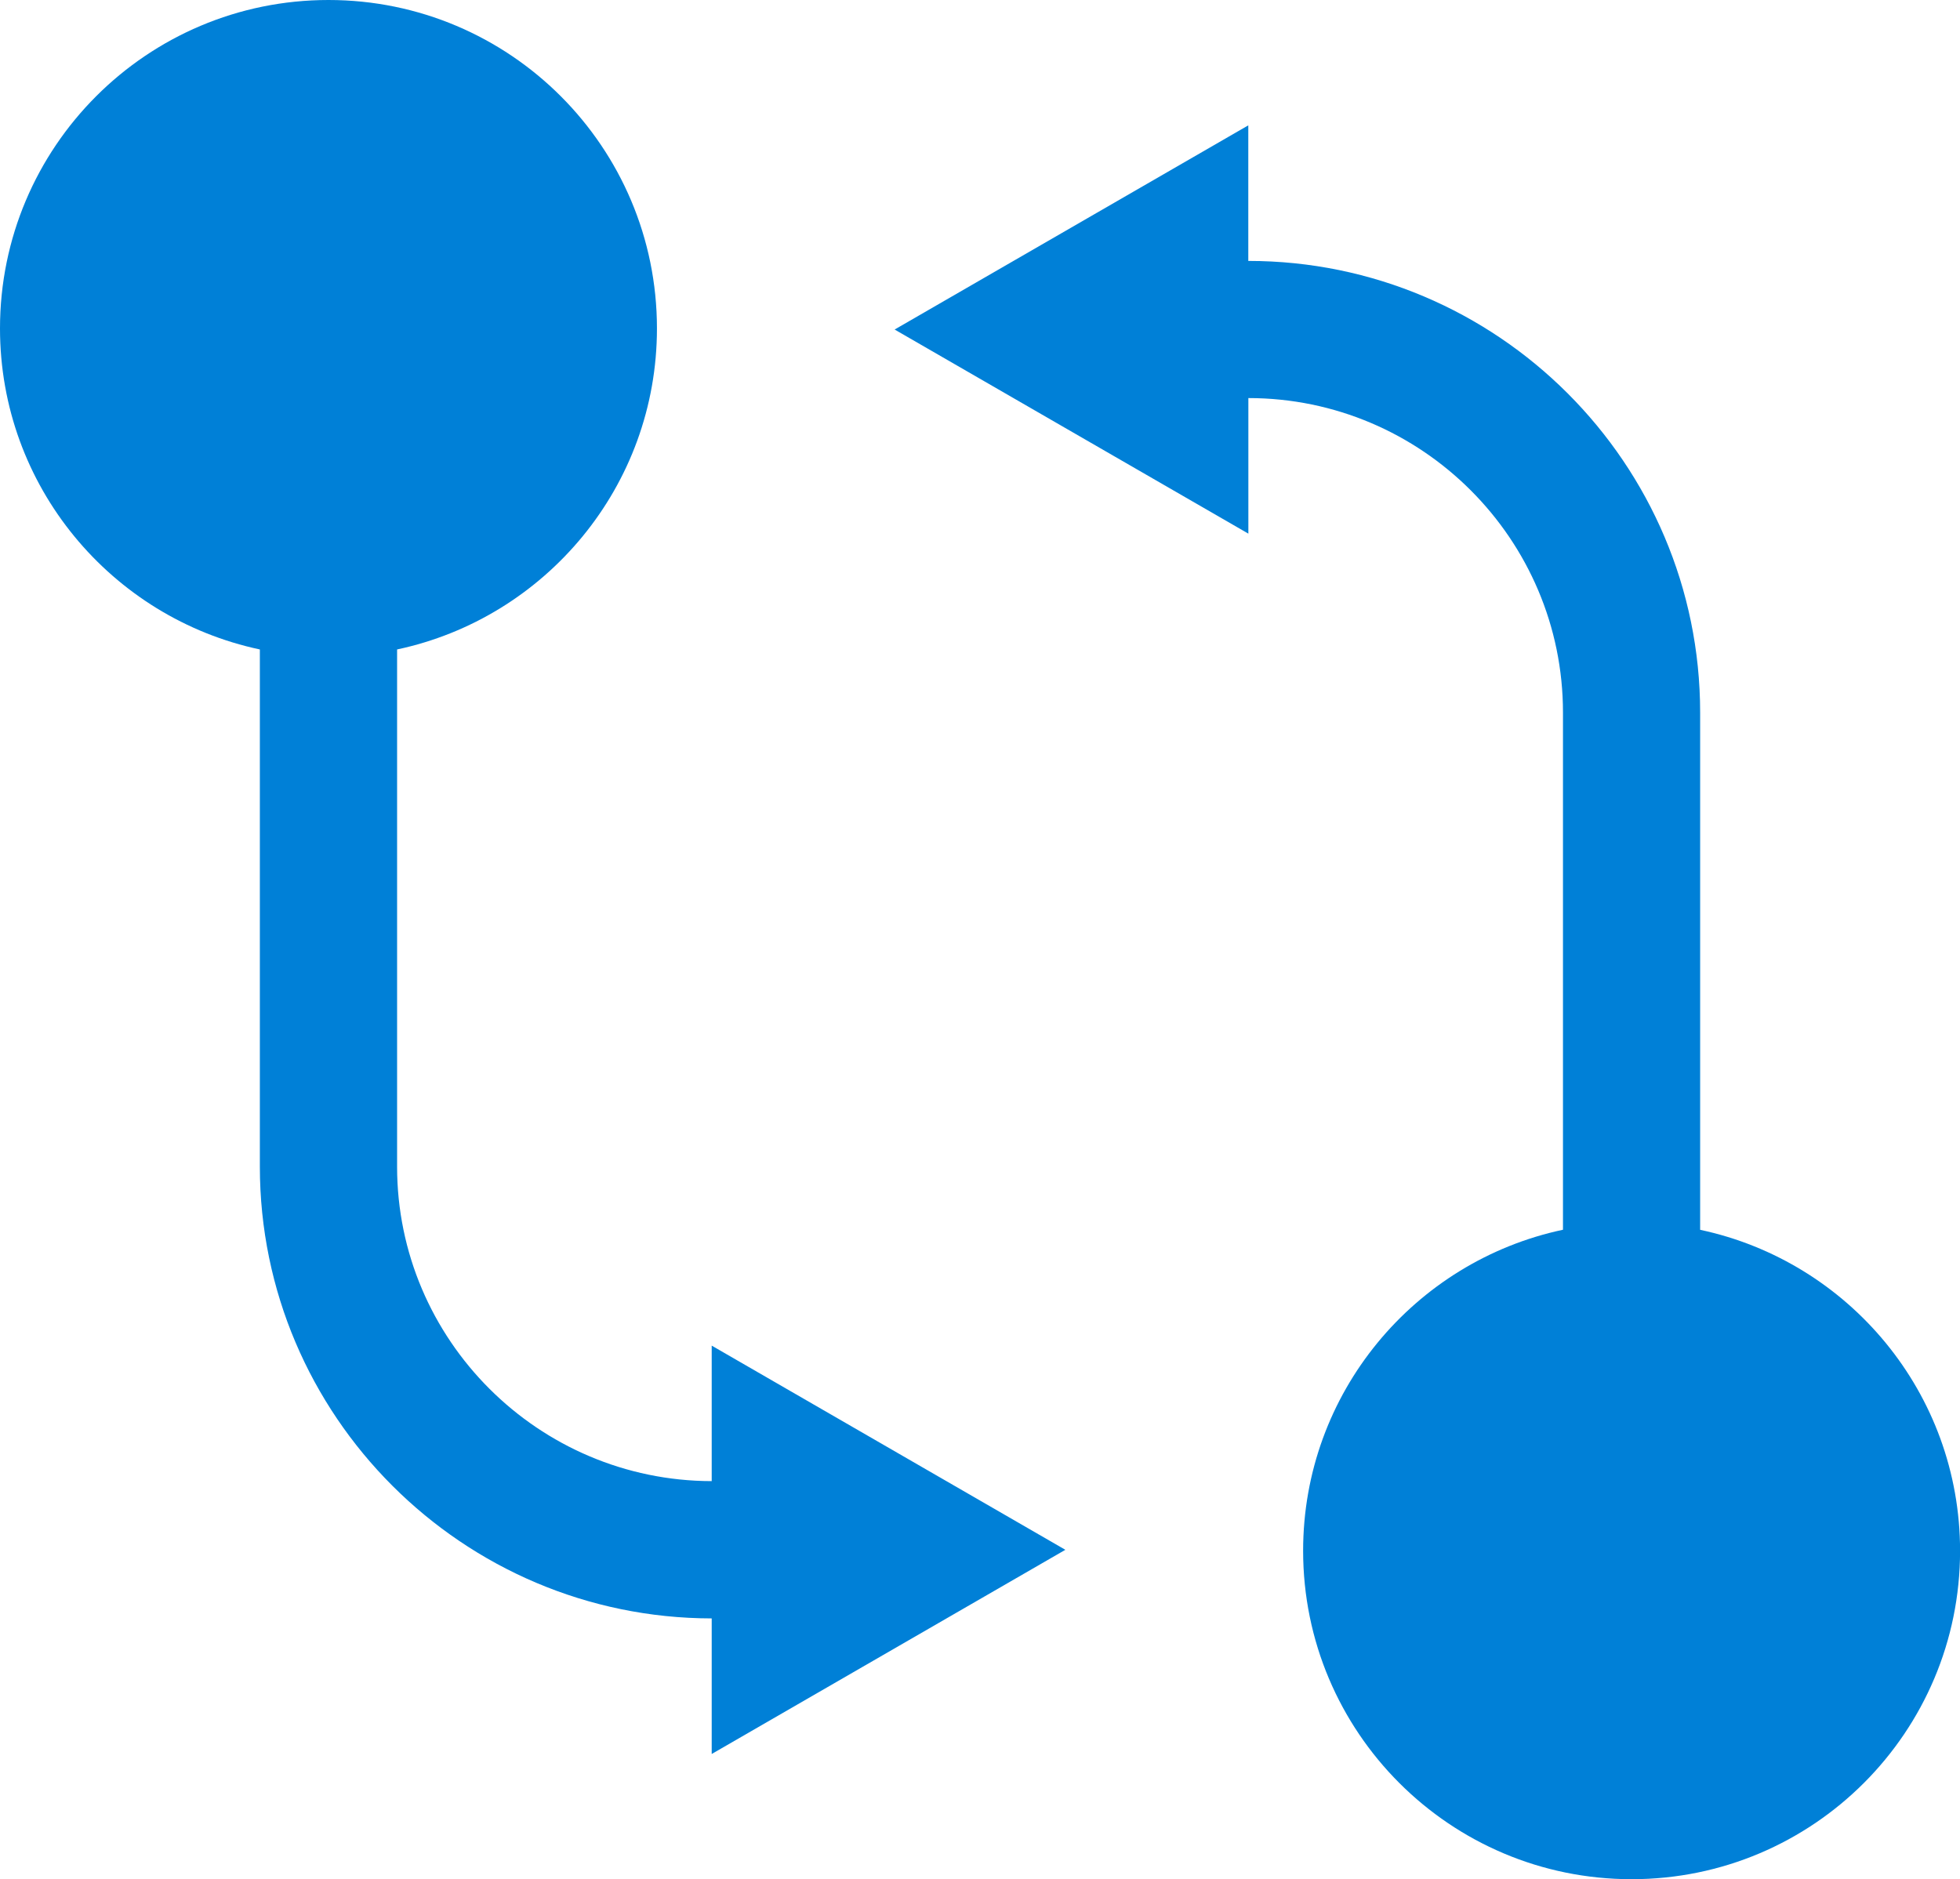 <?xml version="1.0" encoding="utf-8"?>
<!-- Generator: Adobe Illustrator 26.5.0, SVG Export Plug-In . SVG Version: 6.00 Build 0)  -->
<svg version="1.1" id="Layer_1" xmlns="http://www.w3.org/2000/svg" xmlns:xlink="http://www.w3.org/1999/xlink" x="0px" y="0px"
	 viewBox="0 0 28.564 27.391" style="enable-background:new 0 0 28.564 27.391;" xml:space="preserve">
<style type="text/css">
	.st0{fill:#0080D7;}
</style>
<g>
	<path class="st0" d="M24.777,17.925v-7.538c0-3.631-2.954-6.584-6.585-6.584V1.827l-5.154,2.976
		L18.193,7.778V5.802c2.528,0,4.585,2.057,4.585,4.584v7.538c-2.163,0.46-3.787,2.379-3.787,4.679
		c0,2.644,2.143,4.787,4.787,4.787s4.787-2.143,4.787-4.787
		C28.564,20.303,26.94,18.385,24.777,17.925z"/>
	<path class="st0" d="M15.526,22.589l-5.154-2.976v1.975c-2.525-0.004-4.585-2.058-4.585-4.584V9.466
		c2.163-0.46,3.787-2.379,3.787-4.679c0-2.644-2.143-4.787-4.787-4.787S0,2.143,0,4.787
		c0,2.3,1.624,4.219,3.787,4.679v7.538c0,3.629,2.957,6.581,6.585,6.585v1.976L15.526,22.589z"/>
</g>
</svg>
